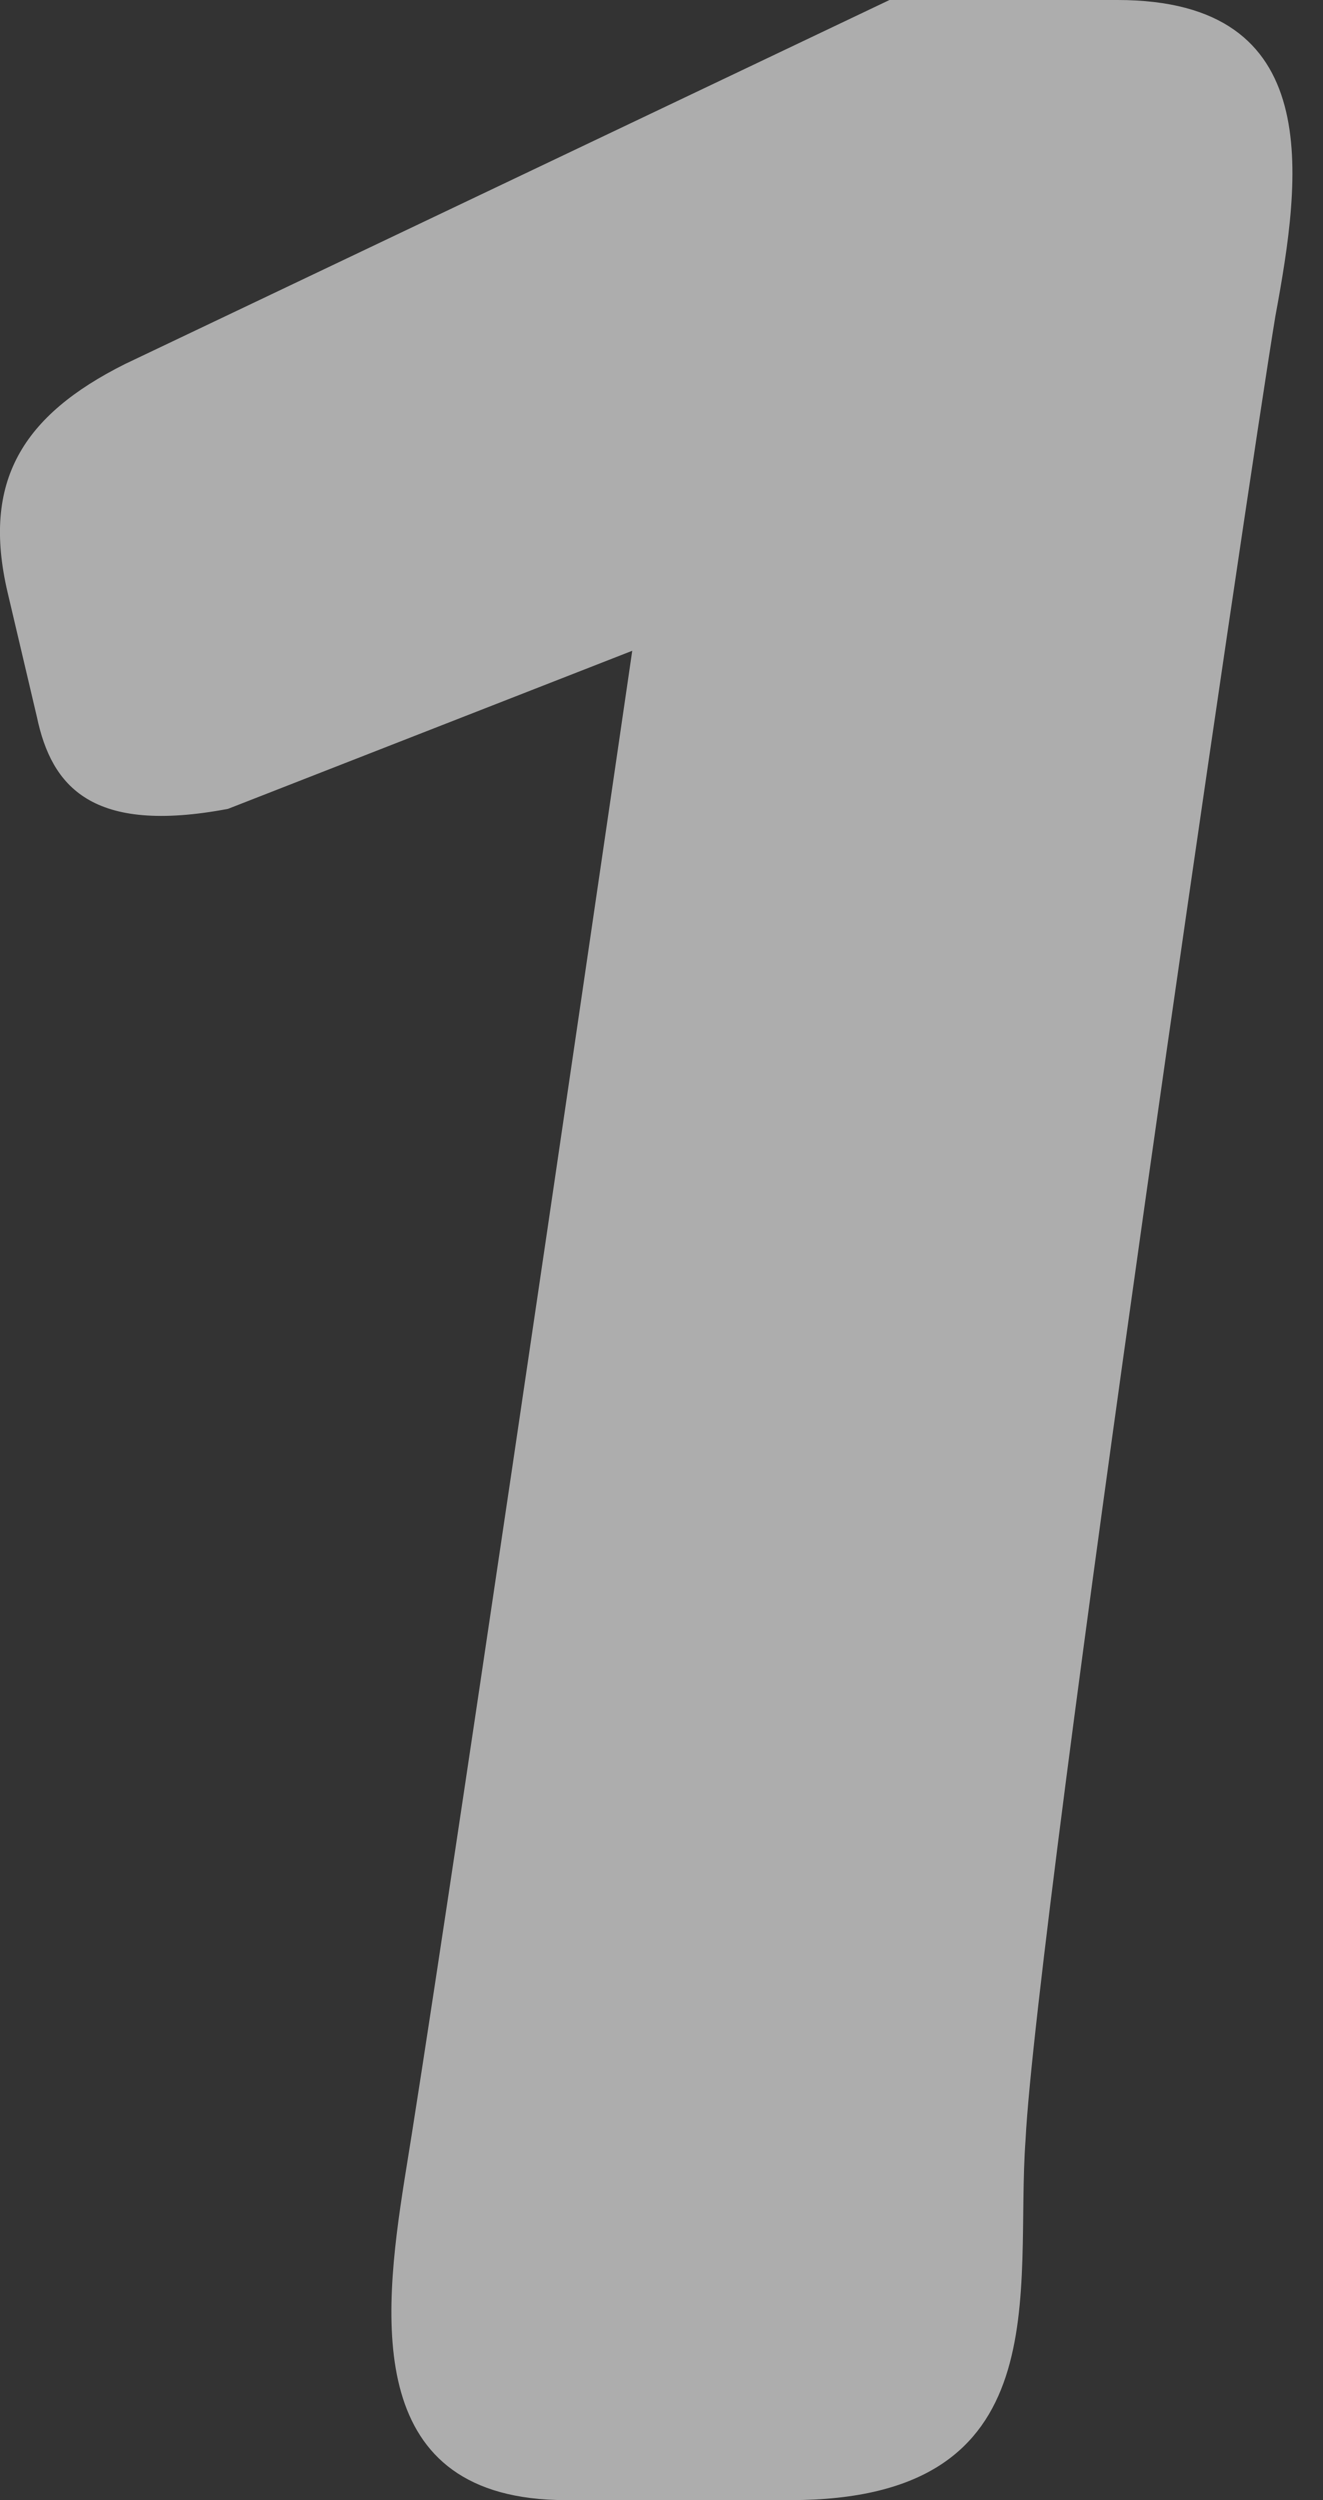 <svg width="18" height="34" viewBox="0 0 18 34" fill="none" xmlns="http://www.w3.org/2000/svg">
<rect x="0" y="0" width="18" height="34" fill="#333333" stroke="none"/>
<path opacity="0.6" d="M5.502 29.65C6.002 26.6 7.902 13.65 8.602 8.85L3.102 11C1.252 11.35 0.702 10.7 0.502 9.75L0.102 8.05C-0.248 6.55 0.302 5.65 1.702 4.95L12.102 0H15.203C18.052 0 17.703 2.4 17.352 4.3C17.003 6.4 14.102 26.1 13.953 29.1C13.803 31.15 14.453 34 10.752 34H7.702C4.952 34 5.202 31.55 5.502 29.65Z" fill="white"/>
</svg>
